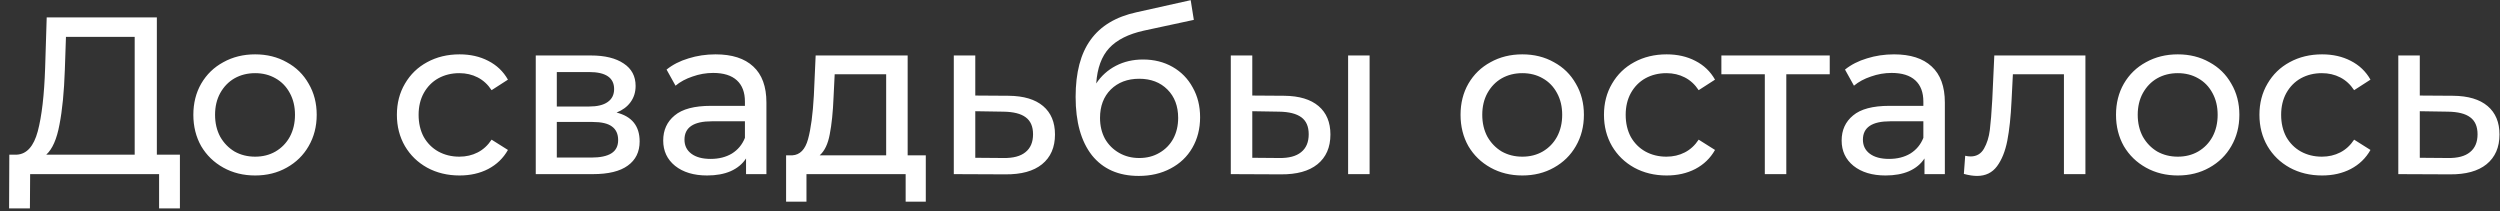 <?xml version="1.0" encoding="UTF-8"?> <svg xmlns="http://www.w3.org/2000/svg" width="201" height="17" viewBox="0 0 201 17" fill="none"><rect x="0" y="0" width="201" height="17" fill="#333333" stroke="none"/> <path d="M14.465 12.434V16.754H12.791V14H2.423L2.405 16.754H0.731L0.749 12.434H1.361C2.153 12.386 2.711 11.762 3.035 10.562C3.359 9.35 3.557 7.646 3.629 5.45L3.755 1.4H12.611V12.434H14.465ZM5.213 5.612C5.153 7.388 5.009 8.858 4.781 10.022C4.565 11.186 4.211 11.99 3.719 12.434H10.829V2.966H5.303L5.213 5.612ZM20.513 14.108C19.565 14.108 18.713 13.898 17.957 13.478C17.201 13.058 16.607 12.482 16.175 11.75C15.755 11.006 15.545 10.166 15.545 9.23C15.545 8.294 15.755 7.46 16.175 6.728C16.607 5.984 17.201 5.408 17.957 5C18.713 4.58 19.565 4.37 20.513 4.37C21.461 4.37 22.307 4.58 23.051 5C23.807 5.408 24.395 5.984 24.815 6.728C25.247 7.46 25.463 8.294 25.463 9.23C25.463 10.166 25.247 11.006 24.815 11.75C24.395 12.482 23.807 13.058 23.051 13.478C22.307 13.898 21.461 14.108 20.513 14.108ZM20.513 12.596C21.125 12.596 21.671 12.458 22.151 12.182C22.643 11.894 23.027 11.498 23.303 10.994C23.579 10.478 23.717 9.89 23.717 9.23C23.717 8.57 23.579 7.988 23.303 7.484C23.027 6.968 22.643 6.572 22.151 6.296C21.671 6.02 21.125 5.882 20.513 5.882C19.901 5.882 19.349 6.02 18.857 6.296C18.377 6.572 17.993 6.968 17.705 7.484C17.429 7.988 17.291 8.57 17.291 9.23C17.291 9.89 17.429 10.478 17.705 10.994C17.993 11.498 18.377 11.894 18.857 12.182C19.349 12.458 19.901 12.596 20.513 12.596ZM36.95 14.108C35.978 14.108 35.108 13.898 34.34 13.478C33.584 13.058 32.99 12.482 32.558 11.75C32.126 11.006 31.91 10.166 31.91 9.23C31.91 8.294 32.126 7.46 32.558 6.728C32.99 5.984 33.584 5.408 34.34 5C35.108 4.58 35.978 4.37 36.95 4.37C37.814 4.37 38.582 4.544 39.254 4.892C39.938 5.24 40.466 5.744 40.838 6.404L39.524 7.25C39.224 6.794 38.852 6.452 38.408 6.224C37.964 5.996 37.472 5.882 36.932 5.882C36.308 5.882 35.744 6.02 35.24 6.296C34.748 6.572 34.358 6.968 34.07 7.484C33.794 7.988 33.656 8.57 33.656 9.23C33.656 9.902 33.794 10.496 34.07 11.012C34.358 11.516 34.748 11.906 35.24 12.182C35.744 12.458 36.308 12.596 36.932 12.596C37.472 12.596 37.964 12.482 38.408 12.254C38.852 12.026 39.224 11.684 39.524 11.228L40.838 12.056C40.466 12.716 39.938 13.226 39.254 13.586C38.582 13.934 37.814 14.108 36.95 14.108ZM49.573 9.05C50.809 9.362 51.427 10.136 51.427 11.372C51.427 12.212 51.109 12.86 50.473 13.316C49.849 13.772 48.913 14 47.665 14H43.075V4.46H47.503C48.631 4.46 49.513 4.676 50.149 5.108C50.785 5.528 51.103 6.128 51.103 6.908C51.103 7.412 50.965 7.85 50.689 8.222C50.425 8.582 50.053 8.858 49.573 9.05ZM44.767 8.564H47.359C48.019 8.564 48.517 8.444 48.853 8.204C49.201 7.964 49.375 7.616 49.375 7.16C49.375 6.248 48.703 5.792 47.359 5.792H44.767V8.564ZM47.539 12.668C48.259 12.668 48.799 12.554 49.159 12.326C49.519 12.098 49.699 11.744 49.699 11.264C49.699 10.772 49.531 10.406 49.195 10.166C48.871 9.926 48.355 9.806 47.647 9.806H44.767V12.668H47.539ZM57.534 4.37C58.854 4.37 59.862 4.694 60.558 5.342C61.266 5.99 61.62 6.956 61.62 8.24V14H59.982V12.74C59.694 13.184 59.28 13.526 58.74 13.766C58.212 13.994 57.582 14.108 56.85 14.108C55.782 14.108 54.924 13.85 54.276 13.334C53.64 12.818 53.322 12.14 53.322 11.3C53.322 10.46 53.628 9.788 54.24 9.284C54.852 8.768 55.824 8.51 57.156 8.51H59.892V8.168C59.892 7.424 59.676 6.854 59.244 6.458C58.812 6.062 58.176 5.864 57.336 5.864C56.772 5.864 56.22 5.96 55.68 6.152C55.14 6.332 54.684 6.578 54.312 6.89L53.592 5.594C54.084 5.198 54.672 4.898 55.356 4.694C56.04 4.478 56.766 4.37 57.534 4.37ZM57.138 12.776C57.798 12.776 58.368 12.632 58.848 12.344C59.328 12.044 59.676 11.624 59.892 11.084V9.752H57.228C55.764 9.752 55.032 10.244 55.032 11.228C55.032 11.708 55.218 12.086 55.59 12.362C55.962 12.638 56.478 12.776 57.138 12.776ZM74.434 12.488V16.214H72.814V14H64.84V16.214H63.202V12.488H63.706C64.318 12.452 64.738 12.02 64.966 11.192C65.194 10.364 65.35 9.194 65.434 7.682L65.578 4.46H72.976V12.488H74.434ZM67.018 7.808C66.97 9.008 66.868 10.004 66.712 10.796C66.568 11.576 66.298 12.14 65.902 12.488H71.248V5.972H67.108L67.018 7.808ZM81.095 7.7C82.307 7.712 83.231 7.988 83.867 8.528C84.503 9.068 84.821 9.83 84.821 10.814C84.821 11.846 84.473 12.644 83.777 13.208C83.093 13.76 82.109 14.03 80.825 14.018L76.685 14V4.46H78.413V7.682L81.095 7.7ZM80.681 12.704C81.461 12.716 82.049 12.56 82.445 12.236C82.853 11.912 83.057 11.432 83.057 10.796C83.057 10.172 82.859 9.716 82.463 9.428C82.079 9.14 81.485 8.99 80.681 8.978L78.413 8.942V12.686L80.681 12.704ZM91.898 4.784C92.786 4.784 93.578 4.982 94.274 5.378C94.97 5.774 95.51 6.326 95.894 7.034C96.29 7.73 96.488 8.528 96.488 9.428C96.488 10.352 96.278 11.174 95.858 11.894C95.45 12.602 94.868 13.154 94.112 13.55C93.368 13.946 92.516 14.144 91.556 14.144C89.936 14.144 88.682 13.592 87.794 12.488C86.918 11.372 86.48 9.806 86.48 7.79C86.48 5.834 86.882 4.304 87.686 3.2C88.49 2.084 89.72 1.346 91.376 0.986L95.732 0.014L95.984 1.598L91.97 2.462C90.722 2.738 89.792 3.206 89.18 3.866C88.568 4.526 88.22 5.474 88.136 6.71C88.544 6.098 89.072 5.624 89.72 5.288C90.368 4.952 91.094 4.784 91.898 4.784ZM91.592 12.704C92.204 12.704 92.744 12.566 93.212 12.29C93.692 12.014 94.064 11.636 94.328 11.156C94.592 10.664 94.724 10.106 94.724 9.482C94.724 8.534 94.436 7.772 93.86 7.196C93.284 6.62 92.528 6.332 91.592 6.332C90.656 6.332 89.894 6.62 89.306 7.196C88.73 7.772 88.442 8.534 88.442 9.482C88.442 10.106 88.574 10.664 88.838 11.156C89.114 11.636 89.492 12.014 89.972 12.29C90.452 12.566 90.992 12.704 91.592 12.704ZM103.258 7.7C104.458 7.712 105.376 7.988 106.012 8.528C106.648 9.068 106.966 9.83 106.966 10.814C106.966 11.846 106.618 12.644 105.922 13.208C105.238 13.76 104.254 14.03 102.97 14.018L98.956 14V4.46H100.684V7.682L103.258 7.7ZM108.388 4.46H110.116V14H108.388V4.46ZM102.844 12.704C103.624 12.716 104.212 12.56 104.608 12.236C105.016 11.912 105.22 11.432 105.22 10.796C105.22 10.172 105.022 9.716 104.626 9.428C104.23 9.14 103.636 8.99 102.844 8.978L100.684 8.942V12.686L102.844 12.704ZM122.396 14.108C121.448 14.108 120.596 13.898 119.84 13.478C119.084 13.058 118.49 12.482 118.058 11.75C117.638 11.006 117.428 10.166 117.428 9.23C117.428 8.294 117.638 7.46 118.058 6.728C118.49 5.984 119.084 5.408 119.84 5C120.596 4.58 121.448 4.37 122.396 4.37C123.344 4.37 124.19 4.58 124.934 5C125.69 5.408 126.278 5.984 126.698 6.728C127.13 7.46 127.346 8.294 127.346 9.23C127.346 10.166 127.13 11.006 126.698 11.75C126.278 12.482 125.69 13.058 124.934 13.478C124.19 13.898 123.344 14.108 122.396 14.108ZM122.396 12.596C123.008 12.596 123.554 12.458 124.034 12.182C124.526 11.894 124.91 11.498 125.186 10.994C125.462 10.478 125.6 9.89 125.6 9.23C125.6 8.57 125.462 7.988 125.186 7.484C124.91 6.968 124.526 6.572 124.034 6.296C123.554 6.02 123.008 5.882 122.396 5.882C121.784 5.882 121.232 6.02 120.74 6.296C120.26 6.572 119.876 6.968 119.588 7.484C119.312 7.988 119.174 8.57 119.174 9.23C119.174 9.89 119.312 10.478 119.588 10.994C119.876 11.498 120.26 11.894 120.74 12.182C121.232 12.458 121.784 12.596 122.396 12.596ZM133.999 14.108C133.027 14.108 132.157 13.898 131.389 13.478C130.633 13.058 130.039 12.482 129.607 11.75C129.175 11.006 128.959 10.166 128.959 9.23C128.959 8.294 129.175 7.46 129.607 6.728C130.039 5.984 130.633 5.408 131.389 5C132.157 4.58 133.027 4.37 133.999 4.37C134.863 4.37 135.631 4.544 136.303 4.892C136.987 5.24 137.515 5.744 137.887 6.404L136.573 7.25C136.273 6.794 135.901 6.452 135.457 6.224C135.013 5.996 134.521 5.882 133.981 5.882C133.357 5.882 132.793 6.02 132.289 6.296C131.797 6.572 131.407 6.968 131.119 7.484C130.843 7.988 130.705 8.57 130.705 9.23C130.705 9.902 130.843 10.496 131.119 11.012C131.407 11.516 131.797 11.906 132.289 12.182C132.793 12.458 133.357 12.596 133.981 12.596C134.521 12.596 135.013 12.482 135.457 12.254C135.901 12.026 136.273 11.684 136.573 11.228L137.887 12.056C137.515 12.716 136.987 13.226 136.303 13.586C135.631 13.934 134.863 14.108 133.999 14.108ZM147.111 5.972H143.619V14H141.891V5.972H138.399V4.46H147.111V5.972ZM152.28 4.37C153.6 4.37 154.608 4.694 155.304 5.342C156.012 5.99 156.366 6.956 156.366 8.24V14H154.728V12.74C154.44 13.184 154.026 13.526 153.486 13.766C152.958 13.994 152.328 14.108 151.596 14.108C150.528 14.108 149.67 13.85 149.022 13.334C148.386 12.818 148.068 12.14 148.068 11.3C148.068 10.46 148.374 9.788 148.986 9.284C149.598 8.768 150.57 8.51 151.902 8.51H154.638V8.168C154.638 7.424 154.422 6.854 153.99 6.458C153.558 6.062 152.922 5.864 152.082 5.864C151.518 5.864 150.966 5.96 150.426 6.152C149.886 6.332 149.43 6.578 149.058 6.89L148.338 5.594C148.83 5.198 149.418 4.898 150.102 4.694C150.786 4.478 151.512 4.37 152.28 4.37ZM151.884 12.776C152.544 12.776 153.114 12.632 153.594 12.344C154.074 12.044 154.422 11.624 154.638 11.084V9.752H151.974C150.51 9.752 149.778 10.244 149.778 11.228C149.778 11.708 149.964 12.086 150.336 12.362C150.708 12.638 151.224 12.776 151.884 12.776ZM167.668 4.46V14H165.94V5.972H161.836L161.728 8.096C161.668 9.38 161.554 10.454 161.386 11.318C161.218 12.17 160.942 12.854 160.558 13.37C160.174 13.886 159.64 14.144 158.956 14.144C158.644 14.144 158.29 14.09 157.894 13.982L158.002 12.524C158.158 12.56 158.302 12.578 158.434 12.578C158.914 12.578 159.274 12.368 159.514 11.948C159.754 11.528 159.91 11.03 159.982 10.454C160.054 9.878 160.12 9.056 160.18 7.988L160.342 4.46H167.668ZM175.095 14.108C174.147 14.108 173.295 13.898 172.539 13.478C171.783 13.058 171.189 12.482 170.757 11.75C170.337 11.006 170.127 10.166 170.127 9.23C170.127 8.294 170.337 7.46 170.757 6.728C171.189 5.984 171.783 5.408 172.539 5C173.295 4.58 174.147 4.37 175.095 4.37C176.043 4.37 176.889 4.58 177.633 5C178.389 5.408 178.977 5.984 179.397 6.728C179.829 7.46 180.045 8.294 180.045 9.23C180.045 10.166 179.829 11.006 179.397 11.75C178.977 12.482 178.389 13.058 177.633 13.478C176.889 13.898 176.043 14.108 175.095 14.108ZM175.095 12.596C175.707 12.596 176.253 12.458 176.733 12.182C177.225 11.894 177.609 11.498 177.885 10.994C178.161 10.478 178.299 9.89 178.299 9.23C178.299 8.57 178.161 7.988 177.885 7.484C177.609 6.968 177.225 6.572 176.733 6.296C176.253 6.02 175.707 5.882 175.095 5.882C174.483 5.882 173.931 6.02 173.439 6.296C172.959 6.572 172.575 6.968 172.287 7.484C172.011 7.988 171.873 8.57 171.873 9.23C171.873 9.89 172.011 10.478 172.287 10.994C172.575 11.498 172.959 11.894 173.439 12.182C173.931 12.458 174.483 12.596 175.095 12.596ZM186.698 14.108C185.726 14.108 184.856 13.898 184.088 13.478C183.332 13.058 182.738 12.482 182.306 11.75C181.874 11.006 181.658 10.166 181.658 9.23C181.658 8.294 181.874 7.46 182.306 6.728C182.738 5.984 183.332 5.408 184.088 5C184.856 4.58 185.726 4.37 186.698 4.37C187.562 4.37 188.33 4.544 189.002 4.892C189.686 5.24 190.214 5.744 190.586 6.404L189.272 7.25C188.972 6.794 188.6 6.452 188.156 6.224C187.712 5.996 187.22 5.882 186.68 5.882C186.056 5.882 185.492 6.02 184.988 6.296C184.496 6.572 184.106 6.968 183.818 7.484C183.542 7.988 183.404 8.57 183.404 9.23C183.404 9.902 183.542 10.496 183.818 11.012C184.106 11.516 184.496 11.906 184.988 12.182C185.492 12.458 186.056 12.596 186.68 12.596C187.22 12.596 187.712 12.482 188.156 12.254C188.6 12.026 188.972 11.684 189.272 11.228L190.586 12.056C190.214 12.716 189.686 13.226 189.002 13.586C188.33 13.934 187.562 14.108 186.698 14.108ZM197.233 7.7C198.445 7.712 199.369 7.988 200.005 8.528C200.641 9.068 200.959 9.83 200.959 10.814C200.959 11.846 200.611 12.644 199.915 13.208C199.231 13.76 198.247 14.03 196.963 14.018L192.823 14V4.46H194.551V7.682L197.233 7.7ZM196.819 12.704C197.599 12.716 198.187 12.56 198.583 12.236C198.991 11.912 199.195 11.432 199.195 10.796C199.195 10.172 198.997 9.716 198.601 9.428C198.217 9.14 197.623 8.99 196.819 8.978L194.551 8.942V12.686L196.819 12.704Z" fill="white"></path> </svg> 